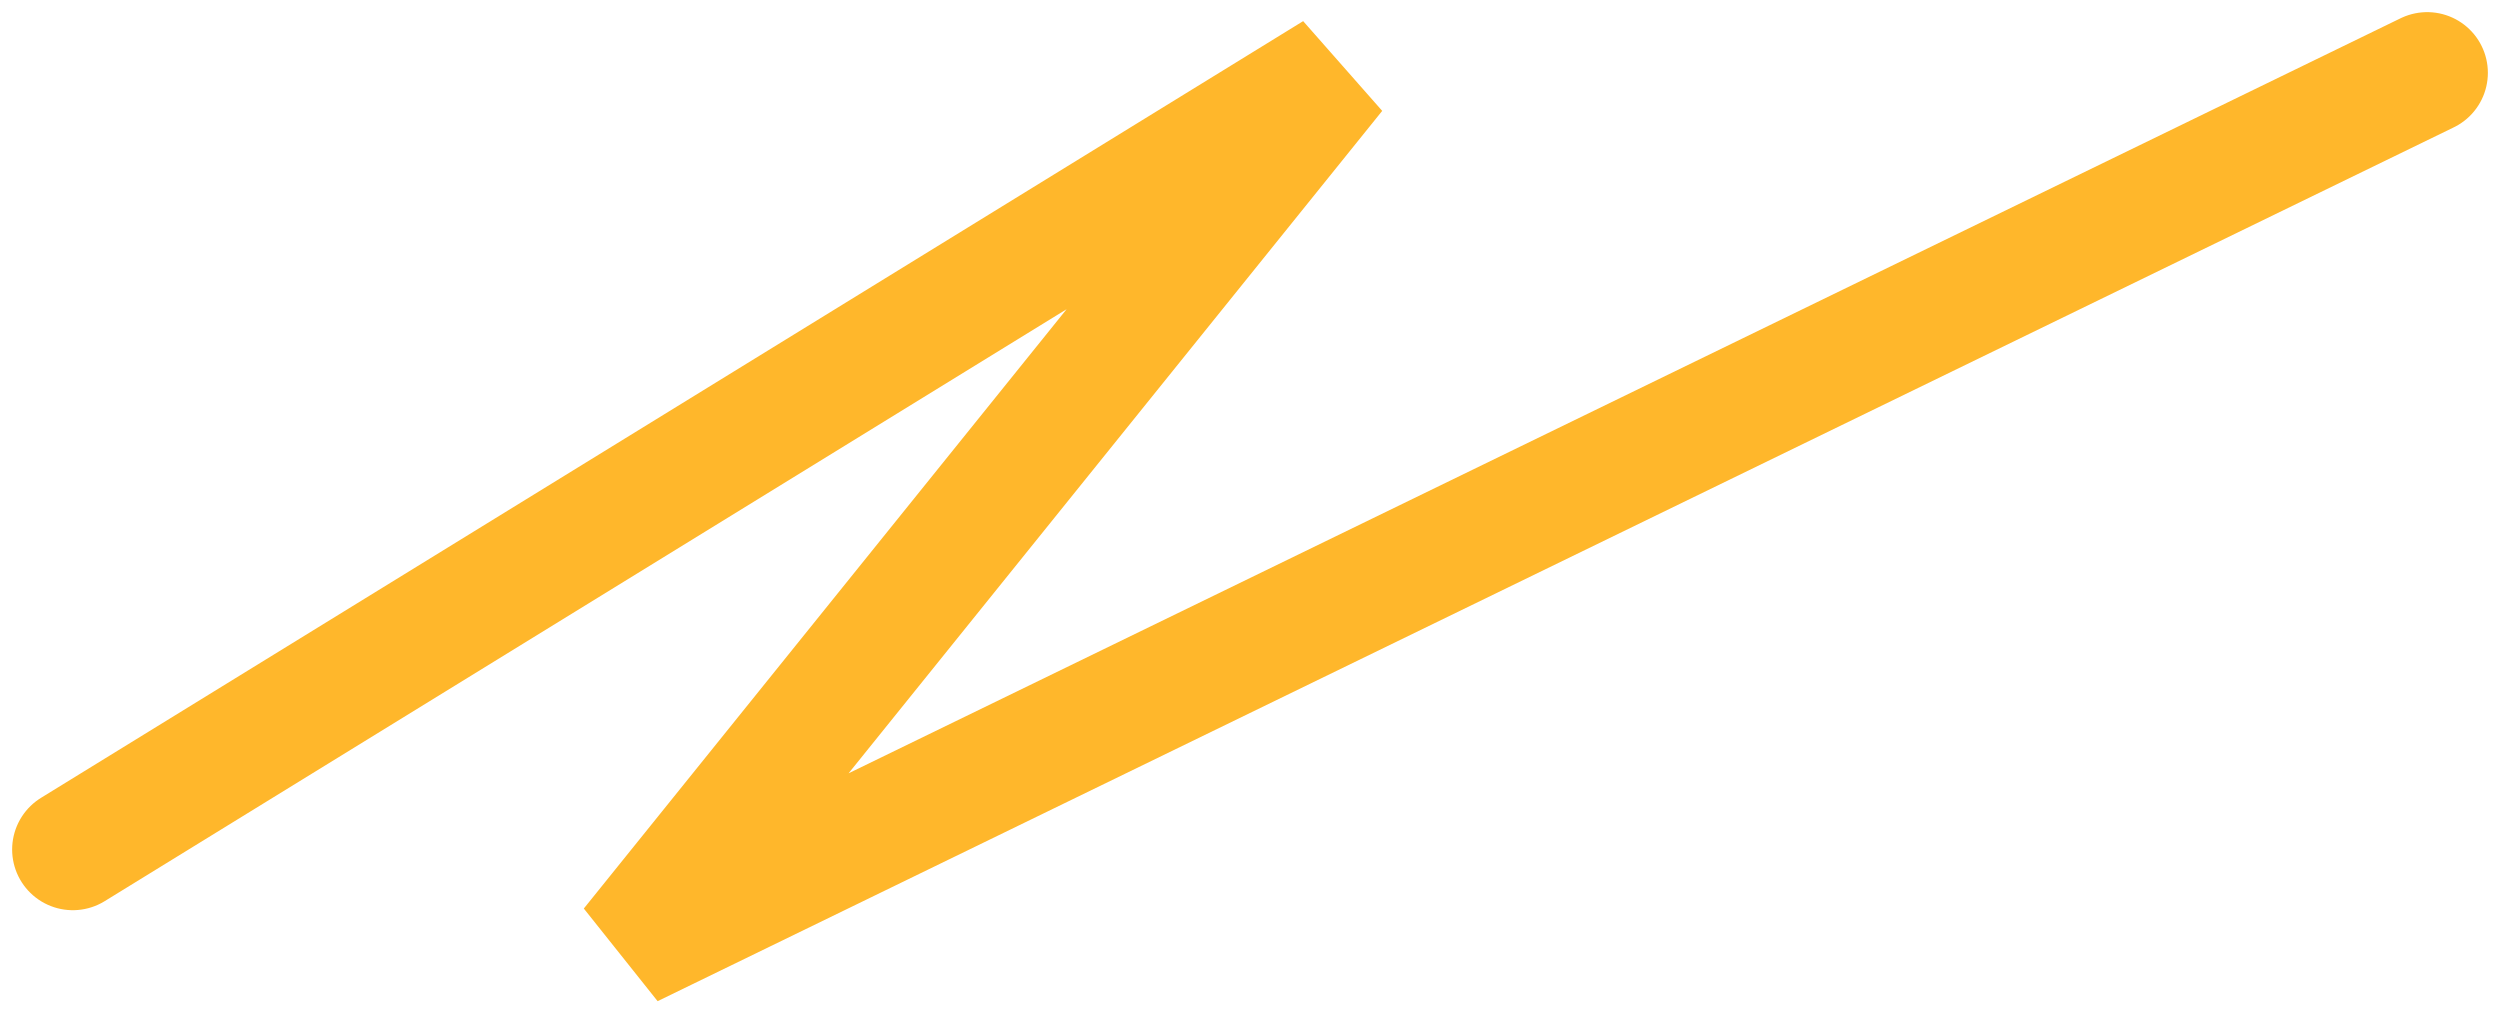 <svg xmlns="http://www.w3.org/2000/svg" width="103" height="42" viewBox="0 0 103 42" fill="none"><path d="M3 35L55 3L26 39L100 3" stroke="#FFB72B" stroke-width="5" stroke-linecap="round"></path></svg>